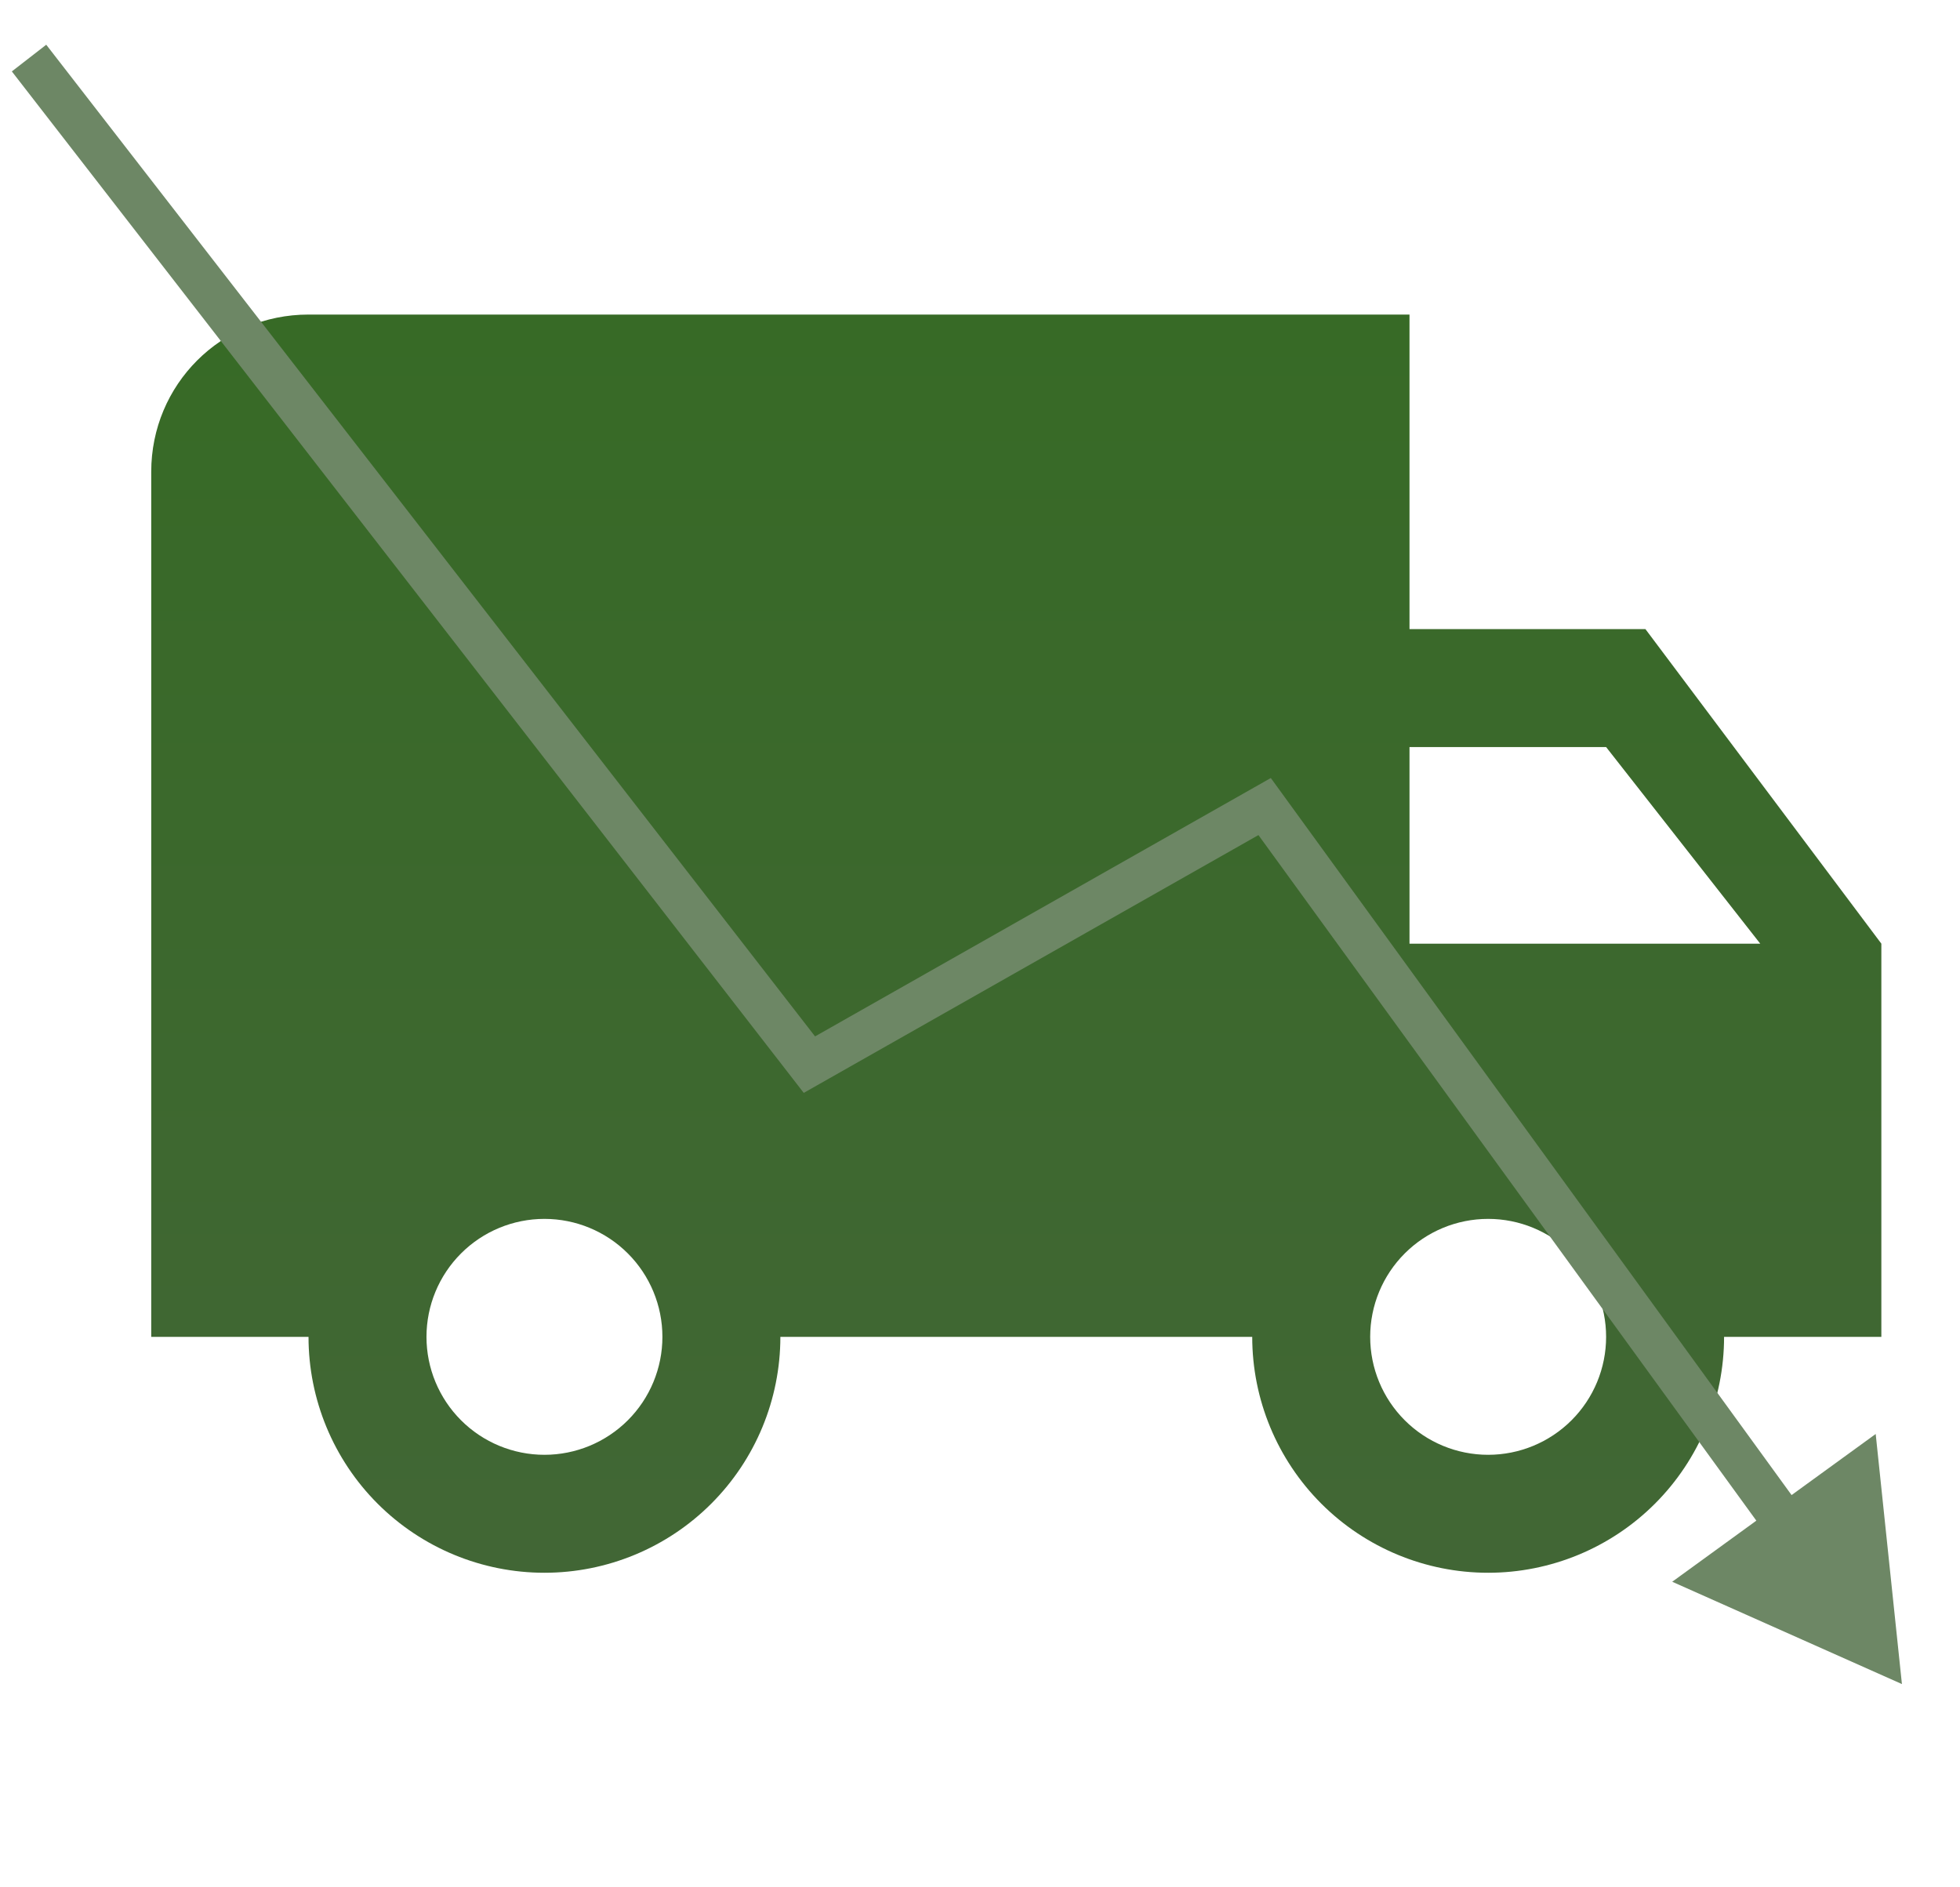 <svg width="135" height="130" viewBox="0 0 135 130" fill="none" xmlns="http://www.w3.org/2000/svg">
<path d="M102.5 100.208C100.345 100.208 98.278 99.352 96.755 97.829C95.231 96.305 94.375 94.238 94.375 92.083C94.375 89.928 95.231 87.862 96.755 86.338C98.278 84.814 100.345 83.958 102.5 83.958C104.655 83.958 106.721 84.814 108.245 86.338C109.769 87.862 110.625 89.928 110.625 92.083C110.625 94.238 109.769 96.305 108.245 97.829C106.721 99.352 104.655 100.208 102.5 100.208ZM110.625 51.458L121.241 65H97.083V51.458M37.5 100.208C35.345 100.208 33.278 99.352 31.755 97.829C30.231 96.305 29.375 94.238 29.375 92.083C29.375 89.928 30.231 87.862 31.755 86.338C33.278 84.814 35.345 83.958 37.5 83.958C39.655 83.958 41.721 84.814 43.245 86.338C44.769 87.862 45.625 89.928 45.625 92.083C45.625 94.238 44.769 96.305 43.245 97.829C41.721 99.352 39.655 100.208 37.5 100.208ZM113.333 43.333H97.083V21.667H21.25C15.237 21.667 10.416 26.488 10.416 32.5V92.083H21.25C21.25 96.393 22.962 100.526 26.009 103.574C29.057 106.621 33.19 108.333 37.5 108.333C41.81 108.333 45.943 106.621 48.99 103.574C52.038 100.526 53.75 96.393 53.75 92.083H86.25C86.25 96.393 87.962 100.526 91.009 103.574C94.057 106.621 98.19 108.333 102.5 108.333C106.81 108.333 110.943 106.621 113.99 103.574C117.038 100.526 118.75 96.393 118.75 92.083H129.583V65L113.333 43.333Z" fill="url(#paint0_linear_5707_3685)"/>
<path d="M55.75 73.333L54.565 74.252L55.36 75.279L56.49 74.638L55.75 73.333ZM87.104 55.556L88.318 54.674L87.53 53.59L86.364 54.251L87.104 55.556ZM131 116L129.193 98.774L115.178 108.952L131 116ZM0.815 4.919L54.565 74.252L56.935 72.414L3.185 3.081L0.815 4.919ZM56.49 74.638L87.844 56.86L86.364 54.251L55.01 72.028L56.49 74.638ZM85.891 56.437L121.854 105.958L124.281 104.195L88.318 54.674L85.891 56.437Z" fill="#6D8765"/>
<defs>
<linearGradient id="paint0_linear_5707_3685" x1="70" y1="21.667" x2="70.001" y2="190.5" gradientUnits="userSpaceOnUse">
<stop stop-color="#376A26"/>
<stop offset="1" stop-color="#4B6343"/>
</linearGradient>
</defs>
</svg>
